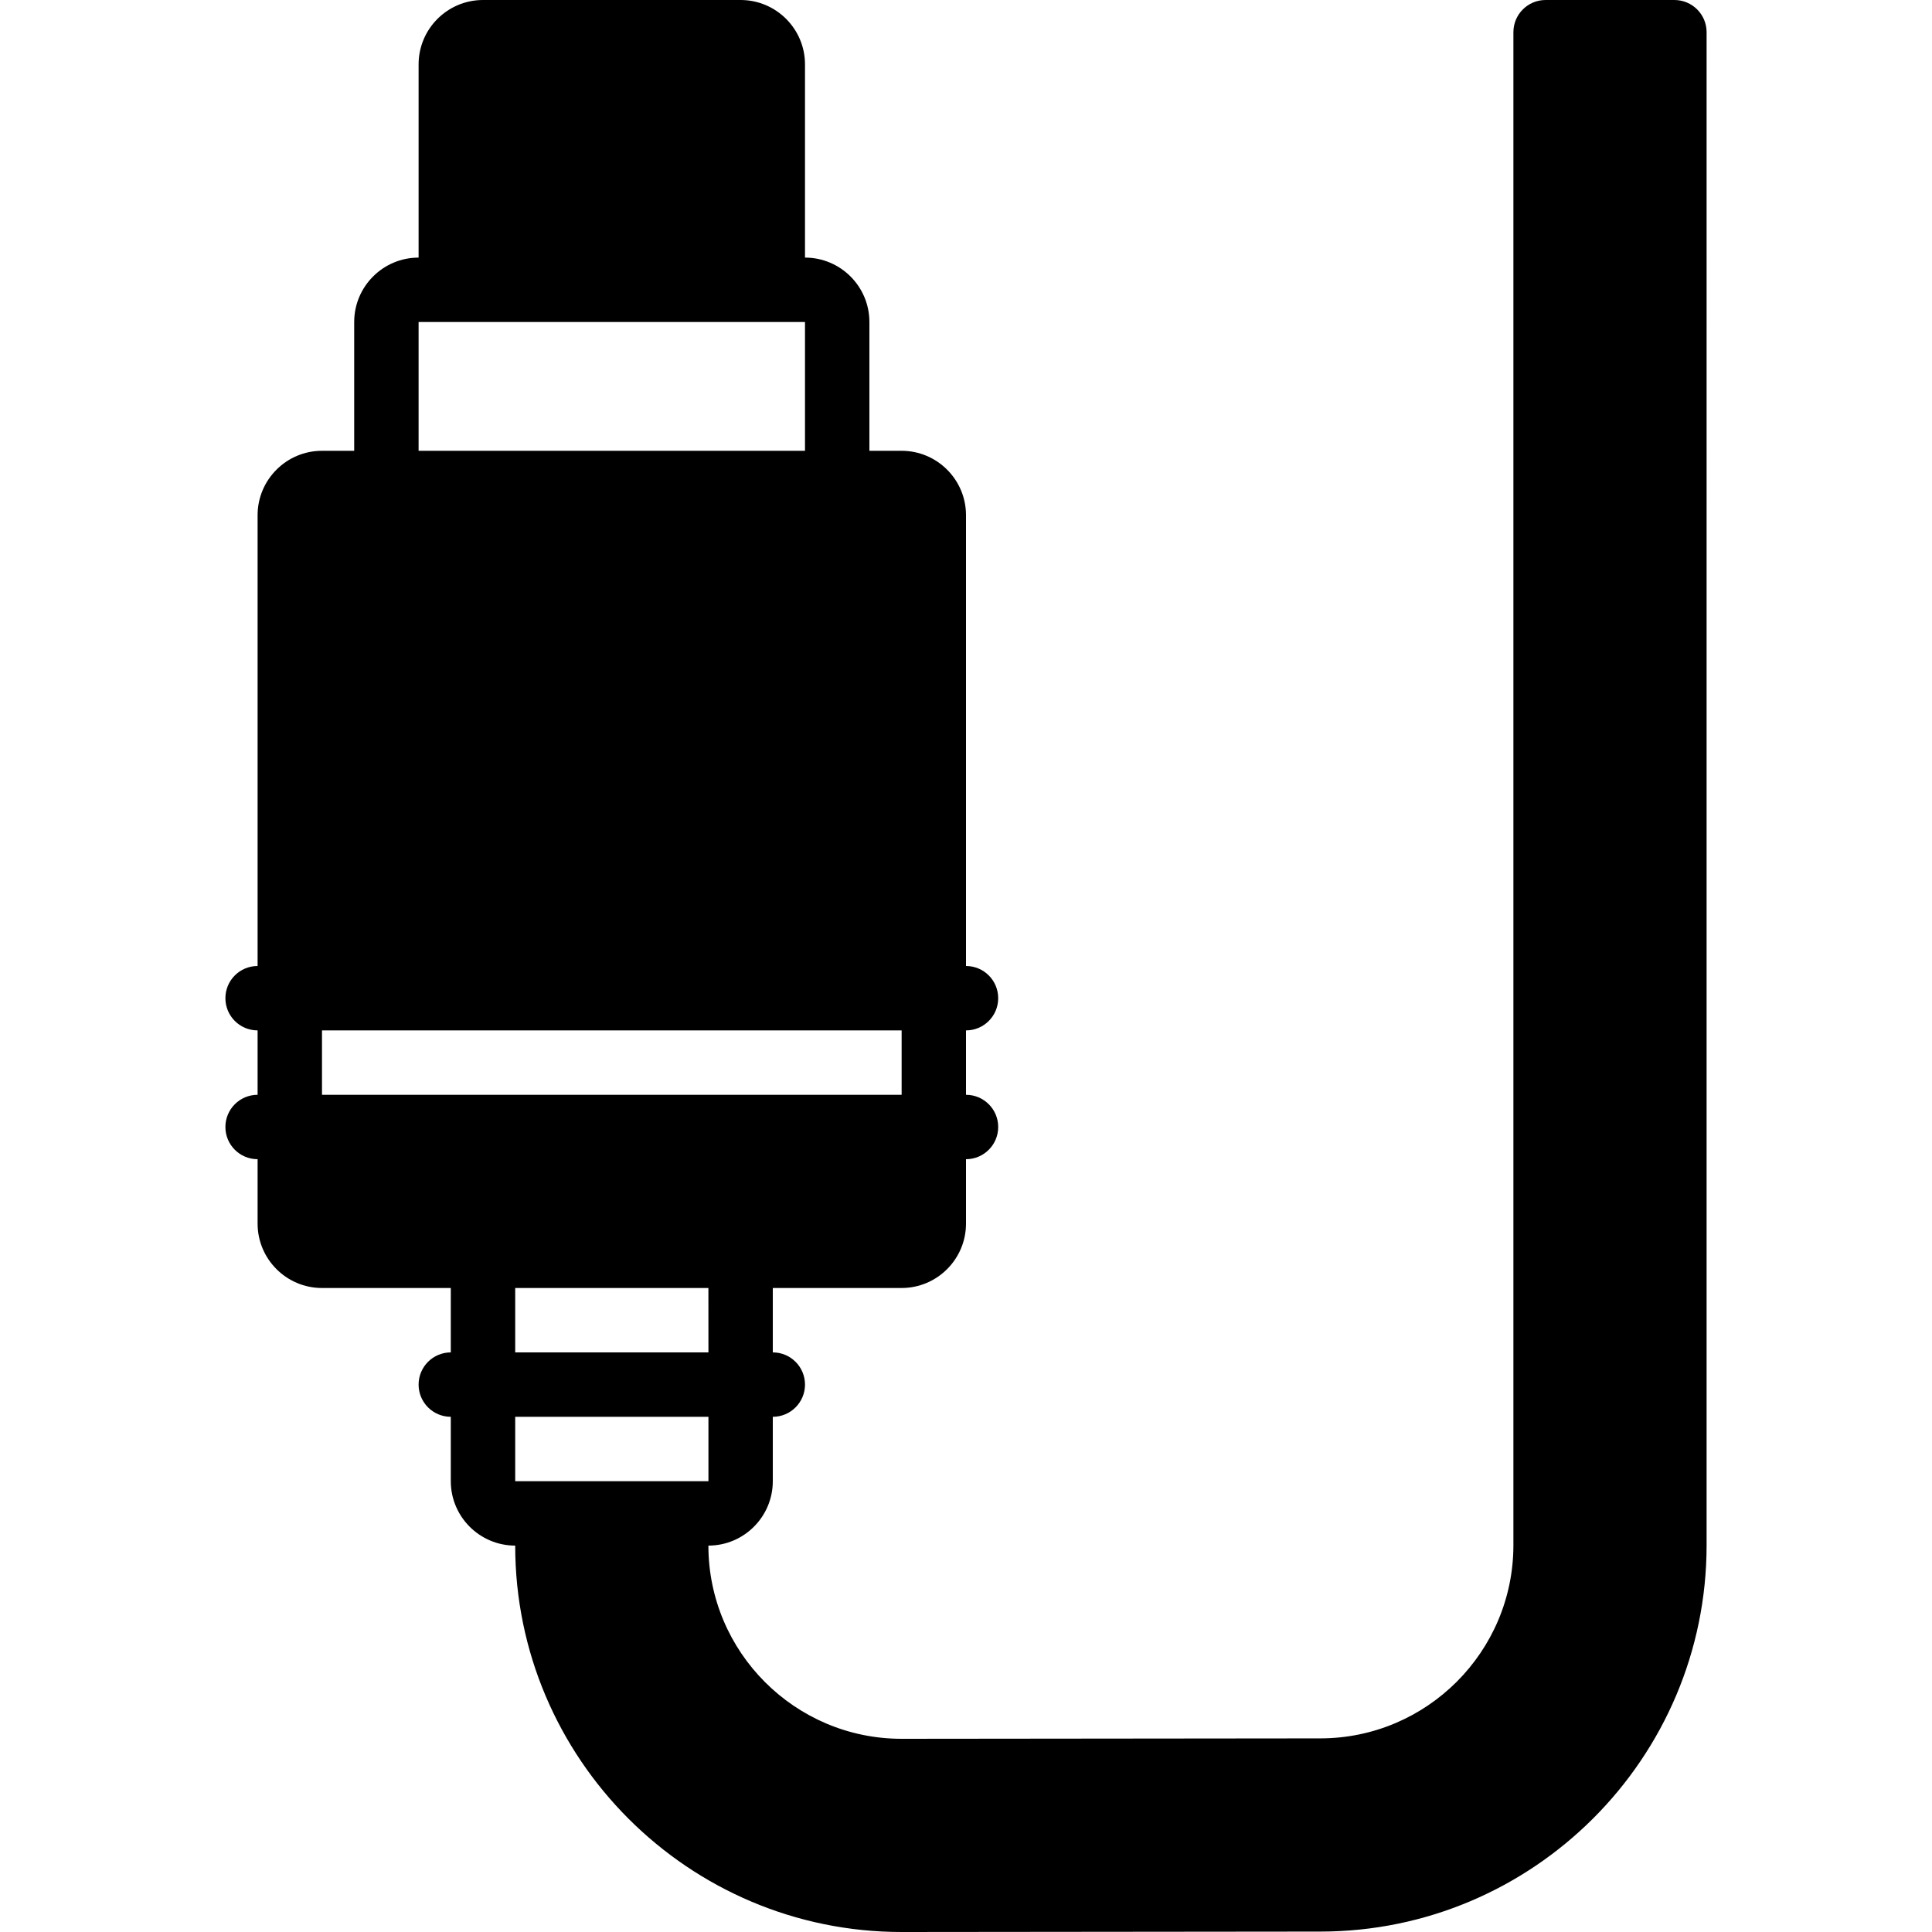 <?xml version="1.0" encoding="iso-8859-1"?>
<!-- Uploaded to: SVG Repo, www.svgrepo.com, Generator: SVG Repo Mixer Tools -->
<svg fill="#000000" height="800px" width="800px" version="1.1" id="Layer_1" xmlns="http://www.w3.org/2000/svg" xmlns:xlink="http://www.w3.org/1999/xlink" 
	 viewBox="0 0 512 512" xml:space="preserve">
<g>
	<g>
		<path d="M443.733,0H409.6c-4.71,0-8.533,3.814-8.533,8.533v400.956c0,28.237-22.963,51.2-51.208,51.2L238.933,460.8
			c-28.237,0-51.2-22.963-51.2-51.2c9.412,0,17.067-7.654,17.067-17.067v-17.067c4.71,0,8.533-3.814,8.533-8.533
			c0-4.719-3.823-8.533-8.533-8.533v-17.067h34.133c9.412,0,17.067-7.654,17.067-17.067V307.2c4.71,0,8.533-3.814,8.533-8.533
			s-3.823-8.533-8.533-8.533v-17.067c4.71,0,8.533-3.814,8.533-8.533S260.71,256,256,256V136.533
			c0-9.412-7.654-17.067-17.067-17.067H230.4V85.333c0-9.412-7.654-17.067-17.067-17.067v-51.2C213.333,7.654,205.679,0,196.267,0
			H128c-9.412,0-17.067,7.654-17.067,17.067v51.2c-9.412,0-17.067,7.654-17.067,17.067v34.133h-8.533
			c-9.412,0-17.067,7.654-17.067,17.067V256c-4.71,0-8.533,3.814-8.533,8.533s3.823,8.533,8.533,8.533v17.067
			c-4.71,0-8.533,3.814-8.533,8.533s3.823,8.533,8.533,8.533v17.067c0,9.412,7.654,17.067,17.067,17.067h34.133V358.4
			c-4.71,0-8.533,3.814-8.533,8.533c0,4.719,3.823,8.533,8.533,8.533v17.067c0,9.412,7.654,17.067,17.067,17.067
			c0,56.465,45.935,102.4,102.409,102.4l110.925-0.111c56.465,0,102.4-45.935,102.4-102.4V8.533C452.267,3.814,448.444,0,443.733,0z
			 M110.933,85.333h8.533H204.8h8.533v34.133h-102.4V85.333z M85.333,290.133v-17.067h153.609v17.067H85.333z M187.742,358.4
			h-51.209v-17.067h51.2L187.742,358.4z M145.067,392.533h-8.533v-17.067h51.209v17.067H179.2H145.067z"/>
	</g>
</g>
</svg>